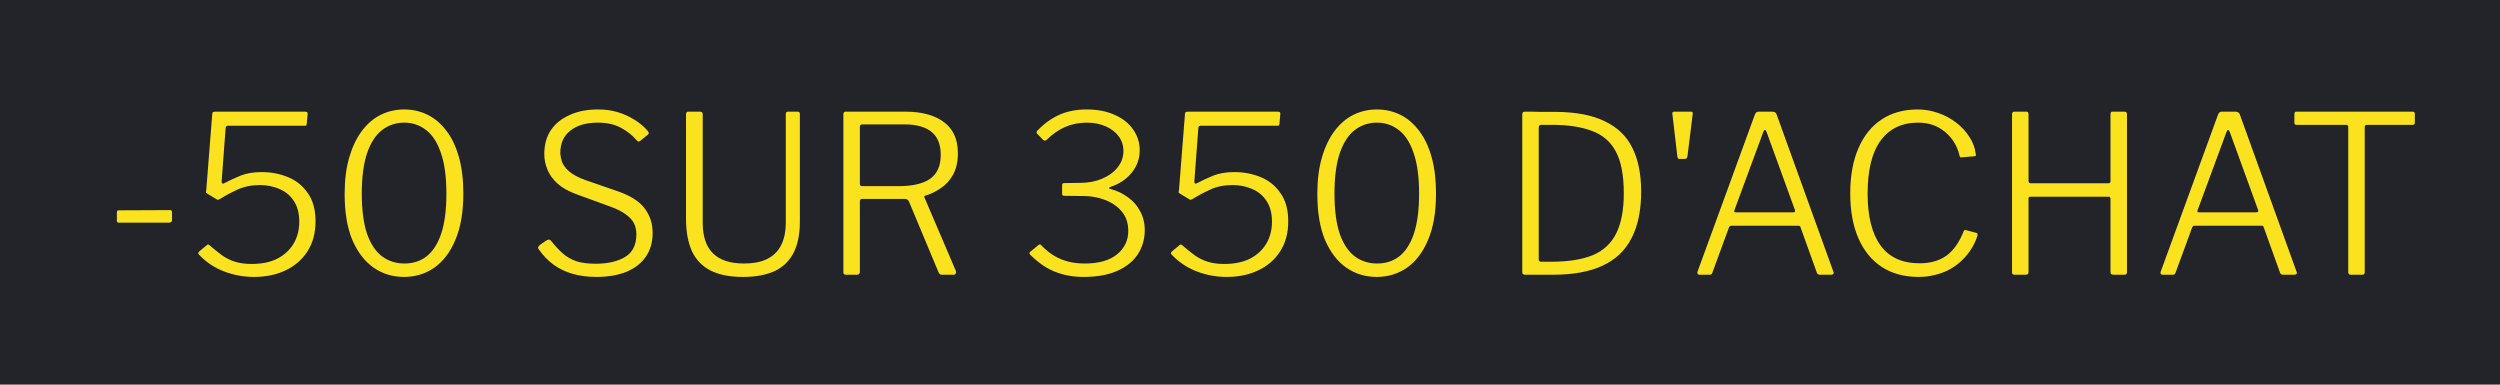 <svg width="91" height="14" viewBox="0 0 91 14" fill="none" xmlns="http://www.w3.org/2000/svg">
<rect width="91" height="14" fill="#22242A"/>
<path d="M6.262 8.008C6.262 8.072 6.225 8.104 6.15 8.104H4.342C4.31 8.104 4.286 8.099 4.27 8.088C4.26 8.077 4.254 8.059 4.254 8.032V7.736C4.254 7.683 4.276 7.656 4.318 7.656L6.19 7.648C6.238 7.648 6.262 7.672 6.262 7.72V8.008ZM11.093 4.064C11.141 4.064 11.171 4.072 11.181 4.088C11.197 4.099 11.203 4.123 11.197 4.16L11.165 4.504C11.16 4.536 11.155 4.557 11.149 4.568C11.149 4.573 11.125 4.576 11.077 4.576H8.301C8.248 4.576 8.219 4.603 8.213 4.656L8.069 6.584C8.064 6.621 8.069 6.651 8.085 6.672C8.107 6.688 8.131 6.688 8.157 6.672C8.349 6.571 8.549 6.477 8.757 6.392C8.971 6.307 9.227 6.264 9.525 6.264C9.867 6.264 10.187 6.325 10.485 6.448C10.784 6.571 11.024 6.765 11.205 7.032C11.392 7.293 11.485 7.635 11.485 8.056C11.485 8.483 11.387 8.848 11.189 9.152C10.997 9.451 10.733 9.68 10.397 9.84C10.061 10 9.677 10.08 9.245 10.08C8.867 10.08 8.504 10.013 8.157 9.88C7.811 9.747 7.509 9.547 7.253 9.28C7.227 9.253 7.213 9.232 7.213 9.216C7.219 9.195 7.235 9.171 7.261 9.144L7.533 8.92C7.565 8.888 7.6 8.893 7.637 8.936C7.792 9.069 7.941 9.189 8.085 9.296C8.229 9.397 8.387 9.475 8.557 9.528C8.728 9.581 8.928 9.608 9.157 9.608C9.525 9.608 9.837 9.544 10.093 9.416C10.349 9.283 10.547 9.101 10.685 8.872C10.824 8.637 10.893 8.371 10.893 8.072C10.893 7.763 10.827 7.509 10.693 7.312C10.565 7.115 10.392 6.971 10.173 6.88C9.955 6.784 9.717 6.736 9.461 6.736C9.152 6.736 8.877 6.792 8.637 6.904C8.397 7.016 8.184 7.131 7.997 7.248C7.955 7.269 7.928 7.277 7.917 7.272C7.912 7.267 7.893 7.256 7.861 7.24L7.557 7.056C7.515 7.029 7.493 7.013 7.493 7.008C7.499 6.997 7.504 6.963 7.509 6.904L7.725 4.16C7.731 4.117 7.739 4.091 7.749 4.08C7.765 4.069 7.808 4.064 7.877 4.064H11.093ZM14.713 3.984C15.017 3.984 15.299 4.048 15.561 4.176C15.822 4.304 16.051 4.499 16.249 4.76C16.446 5.016 16.598 5.336 16.705 5.72C16.811 6.099 16.865 6.541 16.865 7.048C16.865 7.72 16.769 8.28 16.577 8.728C16.39 9.176 16.134 9.515 15.809 9.744C15.483 9.968 15.115 10.08 14.705 10.08C14.294 10.08 13.926 9.968 13.601 9.744C13.275 9.515 13.017 9.179 12.825 8.736C12.638 8.288 12.545 7.731 12.545 7.064C12.545 6.552 12.601 6.107 12.713 5.728C12.825 5.344 12.979 5.021 13.177 4.76C13.374 4.499 13.603 4.304 13.865 4.176C14.126 4.048 14.409 3.984 14.713 3.984ZM14.721 9.592C15.03 9.592 15.297 9.507 15.521 9.336C15.75 9.16 15.929 8.885 16.057 8.512C16.185 8.133 16.249 7.645 16.249 7.048C16.249 6.44 16.182 5.947 16.049 5.568C15.921 5.189 15.742 4.912 15.513 4.736C15.283 4.555 15.017 4.464 14.713 4.464C14.409 4.464 14.139 4.555 13.905 4.736C13.675 4.912 13.494 5.192 13.361 5.576C13.233 5.955 13.169 6.445 13.169 7.048C13.169 7.645 13.233 8.133 13.361 8.512C13.494 8.885 13.678 9.16 13.913 9.336C14.147 9.507 14.417 9.592 14.721 9.592ZM23.164 5.096C23.015 4.92 22.825 4.771 22.596 4.648C22.366 4.525 22.087 4.464 21.756 4.464C21.34 4.464 21.009 4.56 20.764 4.752C20.518 4.944 20.396 5.213 20.396 5.56C20.396 5.651 20.415 5.757 20.452 5.88C20.494 5.997 20.58 6.115 20.708 6.232C20.841 6.349 21.038 6.456 21.3 6.552L22.436 6.944C22.916 7.104 23.255 7.312 23.452 7.568C23.654 7.824 23.756 8.128 23.756 8.48C23.756 8.816 23.673 9.104 23.508 9.344C23.343 9.584 23.105 9.768 22.796 9.896C22.492 10.019 22.127 10.08 21.7 10.08C21.39 10.08 21.105 10.043 20.844 9.968C20.588 9.893 20.358 9.784 20.156 9.64C19.953 9.491 19.774 9.307 19.62 9.088C19.593 9.056 19.582 9.027 19.588 9C19.599 8.968 19.625 8.936 19.668 8.904L19.876 8.76C19.924 8.733 19.959 8.72 19.98 8.72C20.006 8.72 20.033 8.736 20.06 8.768C20.204 8.949 20.348 9.104 20.492 9.232C20.636 9.355 20.801 9.448 20.988 9.512C21.174 9.571 21.407 9.6 21.684 9.6C22.127 9.6 22.484 9.517 22.756 9.352C23.028 9.187 23.164 8.912 23.164 8.528C23.164 8.384 23.137 8.256 23.084 8.144C23.03 8.027 22.934 7.917 22.796 7.816C22.663 7.709 22.462 7.608 22.196 7.512L20.988 7.072C20.695 6.965 20.462 6.835 20.292 6.68C20.121 6.525 19.998 6.355 19.924 6.168C19.849 5.981 19.812 5.795 19.812 5.608C19.812 5.267 19.892 4.976 20.052 4.736C20.217 4.496 20.447 4.312 20.74 4.184C21.033 4.051 21.375 3.984 21.764 3.984C22.025 3.984 22.262 4.016 22.476 4.08C22.695 4.144 22.897 4.235 23.084 4.352C23.27 4.464 23.436 4.603 23.58 4.768C23.596 4.789 23.607 4.811 23.612 4.832C23.622 4.853 23.612 4.877 23.58 4.904L23.292 5.136C23.265 5.152 23.244 5.157 23.228 5.152C23.217 5.141 23.196 5.123 23.164 5.096ZM29.115 8.08C29.115 8.533 29.037 8.909 28.883 9.208C28.728 9.507 28.496 9.728 28.187 9.872C27.877 10.011 27.496 10.08 27.043 10.08C26.563 10.08 26.171 10.003 25.867 9.848C25.563 9.693 25.336 9.459 25.187 9.144C25.043 8.829 24.971 8.432 24.971 7.952V4.168C24.971 4.099 24.997 4.064 25.051 4.064H25.483C25.547 4.064 25.579 4.096 25.579 4.16V8.112C25.579 8.608 25.704 8.979 25.955 9.224C26.205 9.469 26.581 9.592 27.083 9.592C27.413 9.592 27.691 9.539 27.915 9.432C28.144 9.32 28.315 9.155 28.427 8.936C28.544 8.712 28.603 8.429 28.603 8.088V4.152C28.603 4.093 28.629 4.064 28.683 4.064H29.035C29.088 4.064 29.115 4.093 29.115 4.152V8.08ZM34.795 9.864C34.806 9.896 34.803 9.928 34.787 9.96C34.771 9.987 34.747 10 34.715 10H34.275C34.227 10 34.19 9.971 34.163 9.912L33.083 7.328C33.062 7.269 33.003 7.24 32.907 7.24H31.395C31.358 7.24 31.331 7.248 31.315 7.264C31.305 7.28 31.299 7.301 31.299 7.328V9.888C31.299 9.963 31.265 10 31.195 10H30.803C30.761 10 30.731 9.992 30.715 9.976C30.704 9.96 30.699 9.936 30.699 9.904V4.16C30.699 4.096 30.729 4.064 30.787 4.064H32.947C33.555 4.064 34.027 4.192 34.363 4.448C34.699 4.699 34.867 5.075 34.867 5.576C34.867 5.885 34.809 6.147 34.691 6.36C34.574 6.568 34.422 6.733 34.235 6.856C34.054 6.979 33.87 7.067 33.683 7.12C33.646 7.125 33.635 7.149 33.651 7.192L34.795 9.864ZM32.699 6.776C33.211 6.776 33.595 6.688 33.851 6.512C34.112 6.331 34.243 6.04 34.243 5.64C34.243 5.261 34.131 4.981 33.907 4.8C33.683 4.619 33.355 4.528 32.923 4.528H31.403C31.334 4.528 31.299 4.552 31.299 4.6V6.688C31.299 6.747 31.323 6.776 31.371 6.776H32.699ZM37.757 4.872C37.72 4.84 37.72 4.803 37.757 4.76C37.928 4.579 38.106 4.432 38.293 4.32C38.48 4.203 38.677 4.117 38.885 4.064C39.093 4.011 39.315 3.984 39.549 3.984C39.949 3.984 40.293 4.051 40.581 4.184C40.869 4.312 41.09 4.488 41.245 4.712C41.405 4.936 41.485 5.189 41.485 5.472C41.485 5.771 41.392 6.037 41.205 6.272C41.024 6.507 40.773 6.68 40.453 6.792C40.395 6.813 40.365 6.832 40.365 6.848C40.365 6.859 40.395 6.872 40.453 6.888C40.672 6.947 40.874 7.045 41.061 7.184C41.248 7.317 41.395 7.485 41.501 7.688C41.613 7.891 41.669 8.12 41.669 8.376C41.669 8.696 41.587 8.987 41.421 9.248C41.256 9.504 41.008 9.707 40.677 9.856C40.346 10.005 39.933 10.08 39.437 10.08C39.181 10.08 38.938 10.051 38.709 9.992C38.48 9.933 38.267 9.845 38.069 9.728C37.872 9.605 37.682 9.453 37.501 9.272C37.48 9.245 37.469 9.224 37.469 9.208C37.474 9.192 37.49 9.173 37.517 9.152L37.789 8.928C37.821 8.901 37.845 8.891 37.861 8.896C37.877 8.901 37.891 8.912 37.901 8.928C38.061 9.093 38.224 9.224 38.389 9.32C38.554 9.416 38.728 9.485 38.909 9.528C39.09 9.571 39.282 9.592 39.485 9.592C39.992 9.592 40.381 9.483 40.653 9.264C40.931 9.04 41.069 8.755 41.069 8.408C41.069 8.125 40.992 7.891 40.837 7.704C40.682 7.517 40.48 7.376 40.229 7.28C39.984 7.184 39.728 7.136 39.461 7.136L38.749 7.128C38.691 7.128 38.661 7.107 38.661 7.064V6.728C38.661 6.685 38.691 6.664 38.749 6.664L39.325 6.656C39.618 6.656 39.883 6.605 40.117 6.504C40.357 6.403 40.547 6.264 40.685 6.088C40.824 5.912 40.893 5.715 40.893 5.496C40.893 5.299 40.837 5.123 40.725 4.968C40.613 4.813 40.456 4.691 40.253 4.6C40.05 4.509 39.819 4.464 39.557 4.464C39.275 4.464 39.011 4.517 38.765 4.624C38.525 4.731 38.304 4.885 38.101 5.088C38.075 5.109 38.05 5.12 38.029 5.12C38.013 5.12 37.992 5.109 37.965 5.088L37.757 4.872ZM46.499 4.064C46.547 4.064 46.577 4.072 46.587 4.088C46.603 4.099 46.609 4.123 46.603 4.16L46.572 4.504C46.566 4.536 46.561 4.557 46.556 4.568C46.556 4.573 46.532 4.576 46.483 4.576H43.708C43.654 4.576 43.625 4.603 43.62 4.656L43.475 6.584C43.47 6.621 43.475 6.651 43.492 6.672C43.513 6.688 43.537 6.688 43.563 6.672C43.755 6.571 43.956 6.477 44.163 6.392C44.377 6.307 44.633 6.264 44.931 6.264C45.273 6.264 45.593 6.325 45.892 6.448C46.19 6.571 46.43 6.765 46.611 7.032C46.798 7.293 46.892 7.635 46.892 8.056C46.892 8.483 46.793 8.848 46.596 9.152C46.404 9.451 46.139 9.68 45.803 9.84C45.468 10 45.084 10.08 44.651 10.08C44.273 10.08 43.91 10.013 43.563 9.88C43.217 9.747 42.916 9.547 42.66 9.28C42.633 9.253 42.62 9.232 42.62 9.216C42.625 9.195 42.641 9.171 42.667 9.144L42.94 8.92C42.971 8.888 43.006 8.893 43.044 8.936C43.198 9.069 43.347 9.189 43.492 9.296C43.636 9.397 43.793 9.475 43.964 9.528C44.134 9.581 44.334 9.608 44.563 9.608C44.931 9.608 45.243 9.544 45.499 9.416C45.755 9.283 45.953 9.101 46.092 8.872C46.23 8.637 46.3 8.371 46.3 8.072C46.3 7.763 46.233 7.509 46.099 7.312C45.971 7.115 45.798 6.971 45.58 6.88C45.361 6.784 45.123 6.736 44.867 6.736C44.558 6.736 44.283 6.792 44.044 6.904C43.803 7.016 43.59 7.131 43.404 7.248C43.361 7.269 43.334 7.277 43.324 7.272C43.318 7.267 43.3 7.256 43.267 7.24L42.964 7.056C42.921 7.029 42.9 7.013 42.9 7.008C42.905 6.997 42.91 6.963 42.916 6.904L43.132 4.16C43.137 4.117 43.145 4.091 43.156 4.08C43.172 4.069 43.214 4.064 43.283 4.064H46.499ZM50.119 3.984C50.423 3.984 50.706 4.048 50.967 4.176C51.228 4.304 51.458 4.499 51.655 4.76C51.852 5.016 52.004 5.336 52.111 5.72C52.218 6.099 52.271 6.541 52.271 7.048C52.271 7.72 52.175 8.28 51.983 8.728C51.796 9.176 51.54 9.515 51.215 9.744C50.889 9.968 50.522 10.08 50.111 10.08C49.7 10.08 49.332 9.968 49.007 9.744C48.681 9.515 48.423 9.179 48.231 8.736C48.044 8.288 47.951 7.731 47.951 7.064C47.951 6.552 48.007 6.107 48.119 5.728C48.231 5.344 48.386 5.021 48.583 4.76C48.78 4.499 49.01 4.304 49.271 4.176C49.532 4.048 49.815 3.984 50.119 3.984ZM50.127 9.592C50.436 9.592 50.703 9.507 50.927 9.336C51.156 9.16 51.335 8.885 51.463 8.512C51.591 8.133 51.655 7.645 51.655 7.048C51.655 6.44 51.588 5.947 51.455 5.568C51.327 5.189 51.148 4.912 50.919 4.736C50.69 4.555 50.423 4.464 50.119 4.464C49.815 4.464 49.545 4.555 49.311 4.736C49.081 4.912 48.9 5.192 48.767 5.576C48.639 5.955 48.575 6.445 48.575 7.048C48.575 7.645 48.639 8.133 48.767 8.512C48.9 8.885 49.084 9.16 49.319 9.336C49.553 9.507 49.823 9.592 50.127 9.592ZM55.514 4.064C55.541 4.064 55.605 4.064 55.706 4.064C55.813 4.064 55.93 4.067 56.058 4.072C56.186 4.072 56.303 4.072 56.41 4.072C56.517 4.072 56.589 4.072 56.626 4.072C57.367 4.077 57.965 4.192 58.418 4.416C58.877 4.635 59.21 4.957 59.418 5.384C59.632 5.811 59.738 6.341 59.738 6.976C59.738 7.659 59.621 8.224 59.386 8.672C59.157 9.12 58.805 9.453 58.33 9.672C57.861 9.891 57.261 10 56.53 10H55.506C55.442 10 55.41 9.965 55.41 9.896V4.16C55.41 4.128 55.418 4.104 55.434 4.088C55.45 4.072 55.477 4.064 55.514 4.064ZM56.09 4.544C56.037 4.544 56.01 4.581 56.01 4.656V9.448C56.01 9.501 56.042 9.528 56.106 9.528H56.45C57.08 9.528 57.589 9.448 57.978 9.288C58.367 9.123 58.653 8.856 58.834 8.488C59.016 8.12 59.106 7.635 59.106 7.032C59.106 6.381 59.01 5.877 58.818 5.52C58.632 5.163 58.343 4.912 57.954 4.768C57.57 4.619 57.08 4.544 56.482 4.544H56.09ZM61.425 5.68C61.42 5.712 61.409 5.739 61.393 5.76C61.382 5.776 61.358 5.784 61.321 5.784H61.145C61.113 5.784 61.092 5.779 61.081 5.768C61.07 5.752 61.062 5.731 61.057 5.704L60.873 4.136C60.873 4.109 60.878 4.091 60.889 4.08C60.905 4.069 60.921 4.064 60.937 4.064H61.553C61.596 4.064 61.617 4.085 61.617 4.128L61.425 5.68ZM61.854 10C61.828 10 61.806 9.989 61.79 9.968C61.78 9.947 61.78 9.92 61.79 9.888L63.878 4.168C63.894 4.131 63.913 4.104 63.934 4.088C63.956 4.072 63.985 4.064 64.022 4.064H64.502C64.593 4.064 64.649 4.099 64.67 4.168L66.734 9.888C66.75 9.915 66.75 9.941 66.734 9.968C66.718 9.989 66.694 10 66.662 10H66.254C66.19 10 66.15 9.976 66.134 9.928L65.542 8.28C65.537 8.259 65.529 8.243 65.518 8.232C65.508 8.221 65.486 8.216 65.454 8.216H63.022C62.98 8.216 62.95 8.237 62.934 8.28L62.326 9.936C62.321 9.957 62.31 9.973 62.294 9.984C62.278 9.995 62.254 10 62.222 10H61.854ZM65.278 7.728C65.337 7.728 65.356 7.699 65.334 7.64L64.302 4.8C64.281 4.752 64.26 4.728 64.238 4.728C64.222 4.728 64.204 4.755 64.182 4.808L63.134 7.648C63.113 7.701 63.126 7.728 63.174 7.728H65.278ZM69.805 3.984C70.061 3.984 70.309 4.027 70.549 4.112C70.794 4.197 71.013 4.315 71.205 4.464C71.402 4.613 71.562 4.787 71.685 4.984C71.813 5.176 71.89 5.381 71.917 5.6C71.922 5.632 71.922 5.656 71.917 5.672C71.912 5.683 71.893 5.688 71.861 5.688L71.397 5.728C71.376 5.733 71.36 5.731 71.349 5.72C71.338 5.704 71.33 5.683 71.325 5.656C71.24 5.304 71.064 5.019 70.797 4.8C70.53 4.576 70.205 4.464 69.821 4.464C69.229 4.464 68.773 4.683 68.453 5.12C68.138 5.552 67.981 6.195 67.981 7.048C67.981 7.875 68.138 8.504 68.453 8.936C68.768 9.368 69.242 9.584 69.877 9.584C70.266 9.584 70.592 9.491 70.853 9.304C71.114 9.112 71.325 8.811 71.485 8.4C71.496 8.379 71.52 8.371 71.557 8.376L71.949 8.48C71.96 8.485 71.968 8.493 71.973 8.504C71.984 8.515 71.986 8.536 71.981 8.568C71.933 8.728 71.864 8.883 71.773 9.032C71.682 9.181 71.573 9.32 71.445 9.448C71.317 9.576 71.17 9.688 71.005 9.784C70.84 9.88 70.658 9.952 70.461 10C70.269 10.053 70.061 10.08 69.837 10.08C69.32 10.08 68.874 9.96 68.501 9.72C68.128 9.475 67.842 9.125 67.645 8.672C67.448 8.219 67.349 7.675 67.349 7.04C67.349 6.4 67.448 5.853 67.645 5.4C67.842 4.941 68.122 4.592 68.485 4.352C68.853 4.107 69.293 3.984 69.805 3.984ZM73.902 7.16C73.86 7.16 73.838 7.181 73.838 7.224V9.904C73.838 9.968 73.804 10 73.734 10H73.334C73.297 10 73.27 9.992 73.254 9.976C73.244 9.96 73.238 9.936 73.238 9.904V4.16C73.238 4.096 73.268 4.064 73.326 4.064H73.758C73.812 4.064 73.838 4.096 73.838 4.16V6.584C73.838 6.643 73.868 6.672 73.926 6.672H76.742C76.796 6.672 76.822 6.645 76.822 6.592V4.152C76.822 4.093 76.846 4.064 76.894 4.064H77.334C77.393 4.064 77.422 4.096 77.422 4.16V9.904C77.422 9.936 77.414 9.96 77.398 9.976C77.388 9.992 77.364 10 77.326 10H76.926C76.857 10 76.822 9.968 76.822 9.904V7.232C76.822 7.184 76.798 7.16 76.75 7.16H73.902ZM78.714 10C78.687 10 78.666 9.989 78.65 9.968C78.639 9.947 78.639 9.92 78.65 9.888L80.738 4.168C80.754 4.131 80.772 4.104 80.794 4.088C80.815 4.072 80.844 4.064 80.882 4.064H81.362C81.453 4.064 81.508 4.099 81.53 4.168L83.594 9.888C83.61 9.915 83.61 9.941 83.594 9.968C83.578 9.989 83.554 10 83.522 10H83.114C83.05 10 83.01 9.976 82.994 9.928L82.402 8.28C82.397 8.259 82.388 8.243 82.378 8.232C82.367 8.221 82.346 8.216 82.314 8.216H79.882C79.839 8.216 79.81 8.237 79.794 8.28L79.186 9.936C79.18 9.957 79.17 9.973 79.154 9.984C79.138 9.995 79.114 10 79.082 10H78.714ZM82.138 7.728C82.197 7.728 82.215 7.699 82.194 7.64L81.162 4.8C81.141 4.752 81.119 4.728 81.098 4.728C81.082 4.728 81.063 4.755 81.042 4.808L79.994 7.648C79.972 7.701 79.986 7.728 80.034 7.728H82.138ZM83.516 4.144C83.516 4.117 83.521 4.099 83.532 4.088C83.543 4.072 83.564 4.064 83.596 4.064H87.82C87.852 4.064 87.873 4.072 87.884 4.088C87.895 4.099 87.9 4.117 87.9 4.144V4.472C87.9 4.52 87.873 4.544 87.82 4.544H86.164C86.105 4.544 86.076 4.568 86.076 4.616V9.904C86.076 9.968 86.049 10 85.996 10H85.564C85.505 10 85.476 9.968 85.476 9.904V4.616C85.476 4.568 85.449 4.544 85.396 4.544H83.596C83.543 4.544 83.516 4.52 83.516 4.472V4.144Z" fill="#FAE31E"/>
</svg>
